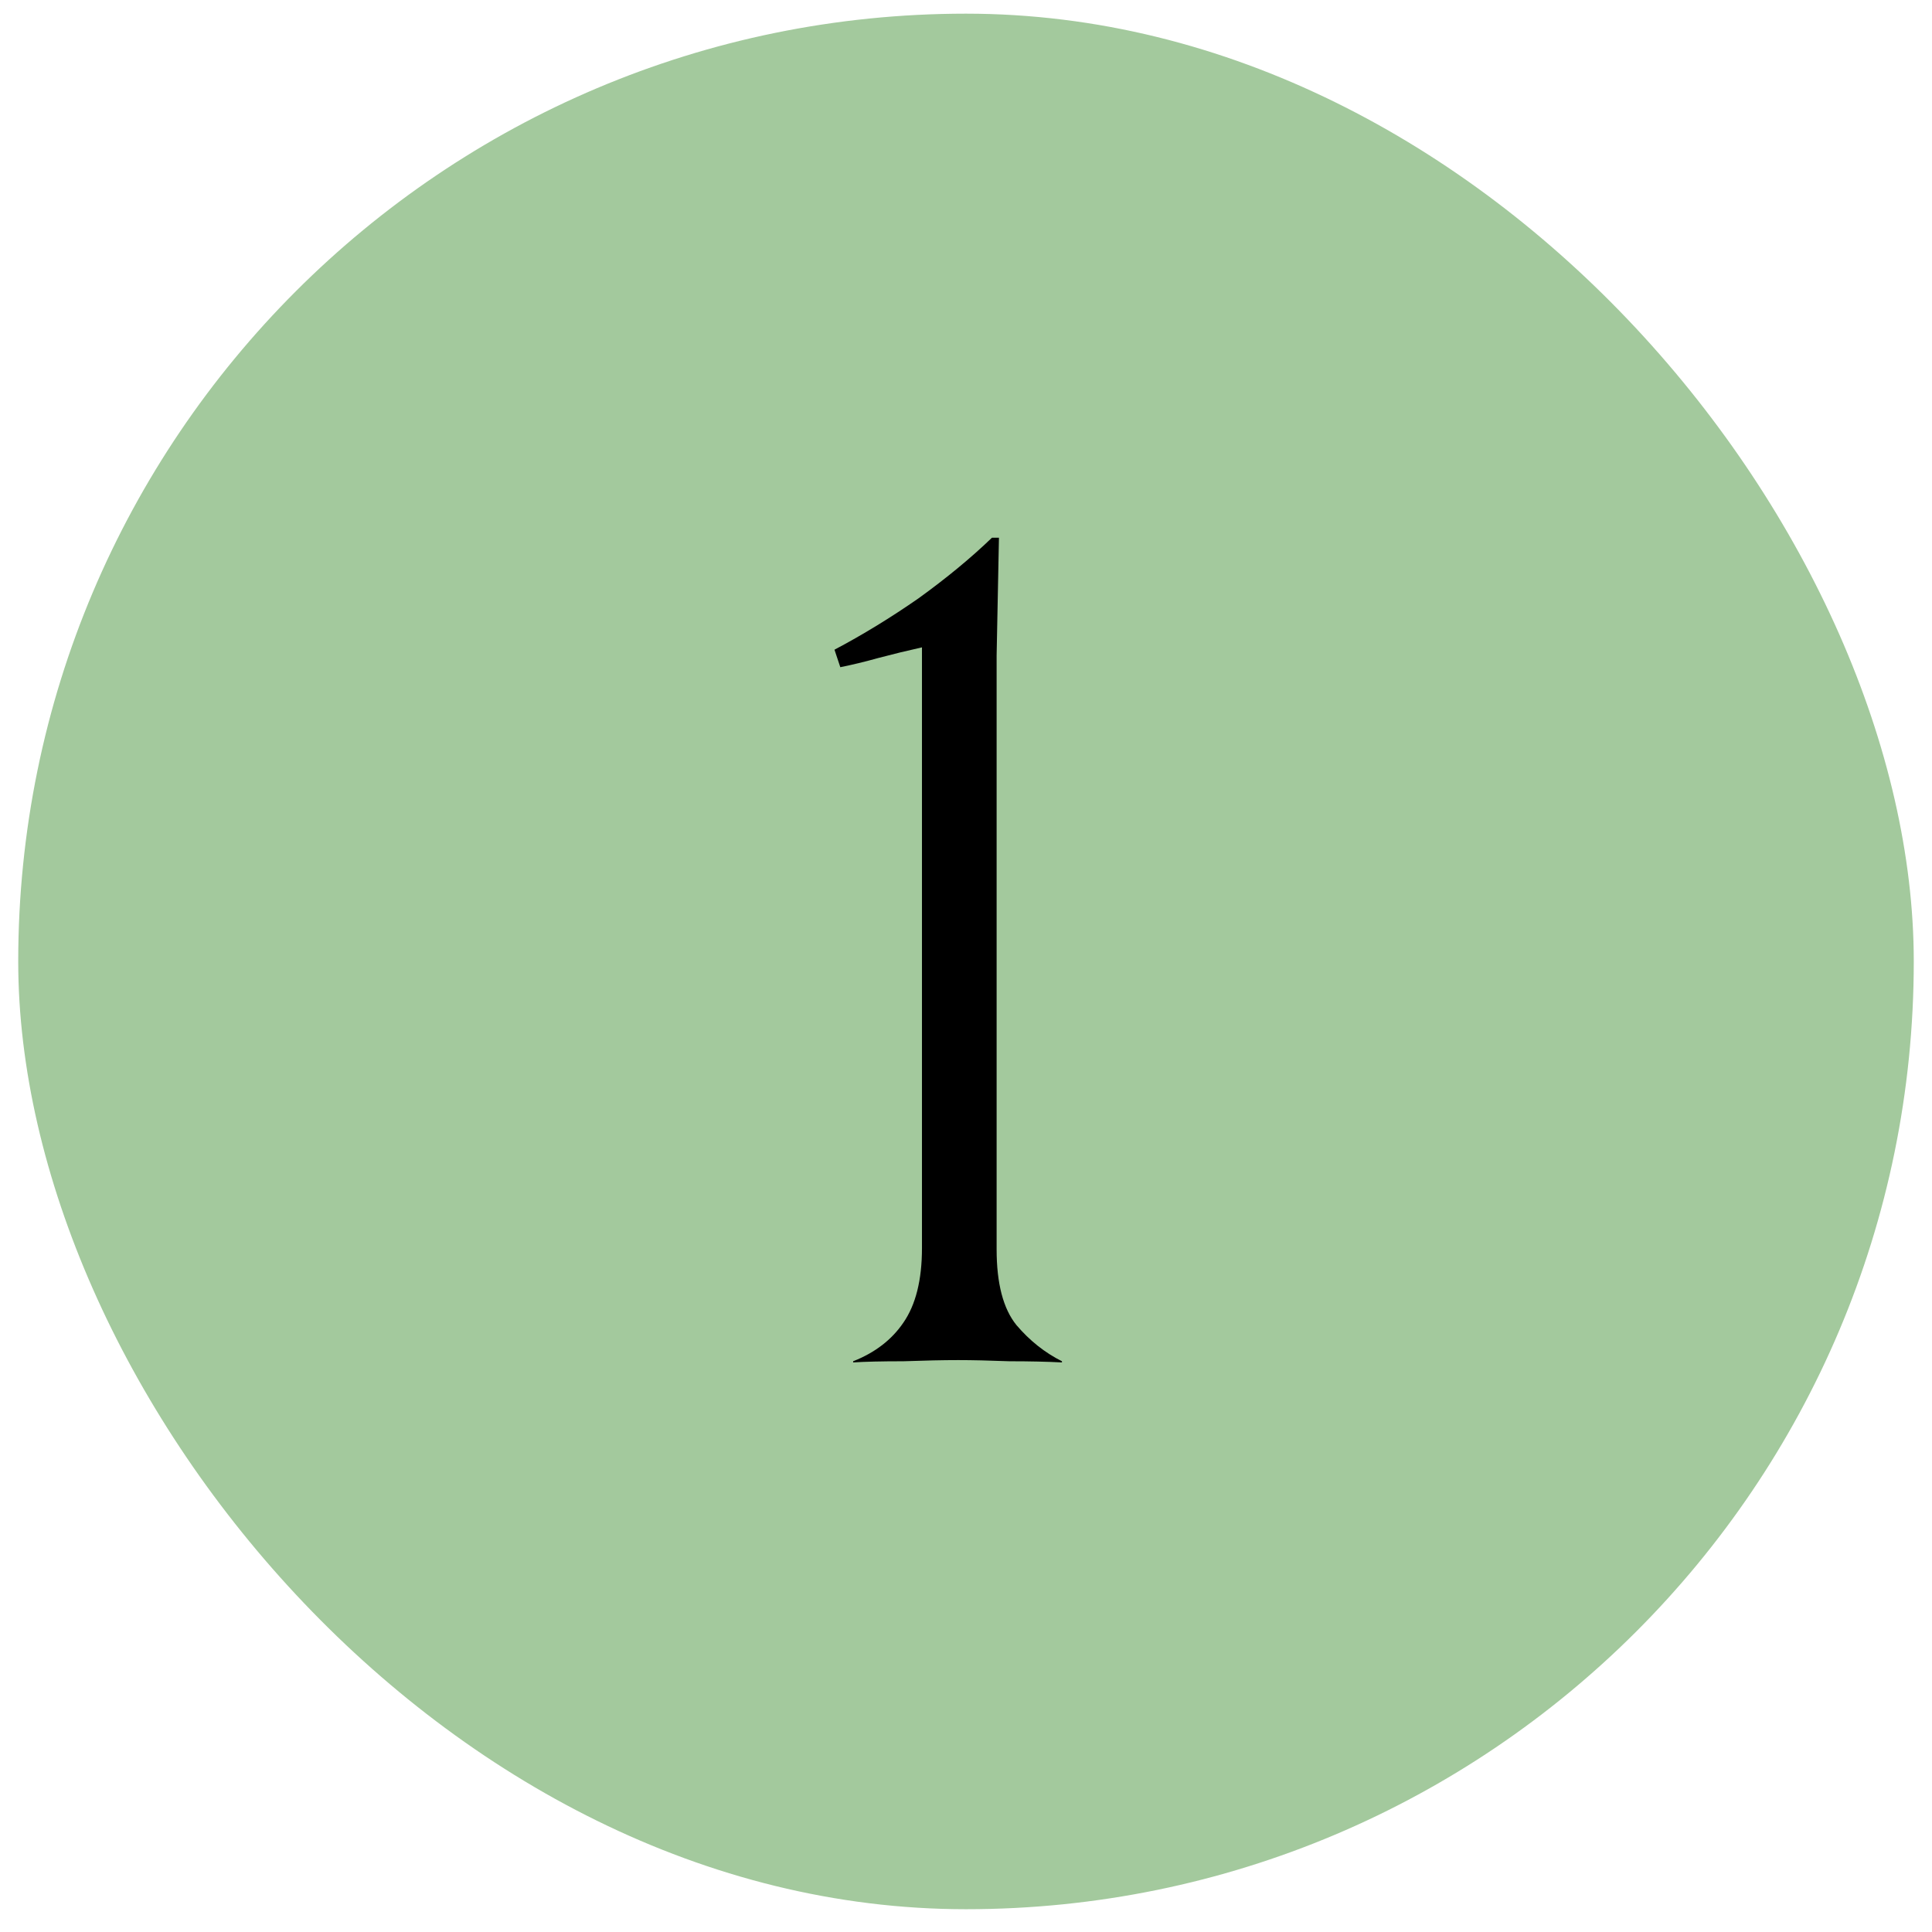 <svg xmlns="http://www.w3.org/2000/svg" width="53" height="53" viewBox="0 0 53 53" fill="none"><rect x="0.5" y="0.375" width="52" height="52" rx="26" fill="#A3C99D"></rect><path d="M27.34 17.983V34.271C27.34 35.21 27.521 35.903 27.884 36.351C28.247 36.778 28.663 37.108 29.132 37.343V37.375C28.727 37.354 28.247 37.343 27.692 37.343C27.137 37.322 26.668 37.311 26.284 37.311C25.879 37.311 25.377 37.322 24.78 37.343C24.183 37.343 23.724 37.354 23.404 37.375V37.343C24.001 37.108 24.46 36.756 24.78 36.287C25.121 35.796 25.292 35.114 25.292 34.239V17.759C24.908 17.844 24.513 17.94 24.108 18.047C23.724 18.154 23.372 18.239 23.052 18.303L22.892 17.823C23.66 17.418 24.428 16.948 25.196 16.415C25.964 15.86 26.636 15.306 27.212 14.751H27.404L27.34 17.983Z" fill="black"></path></svg>